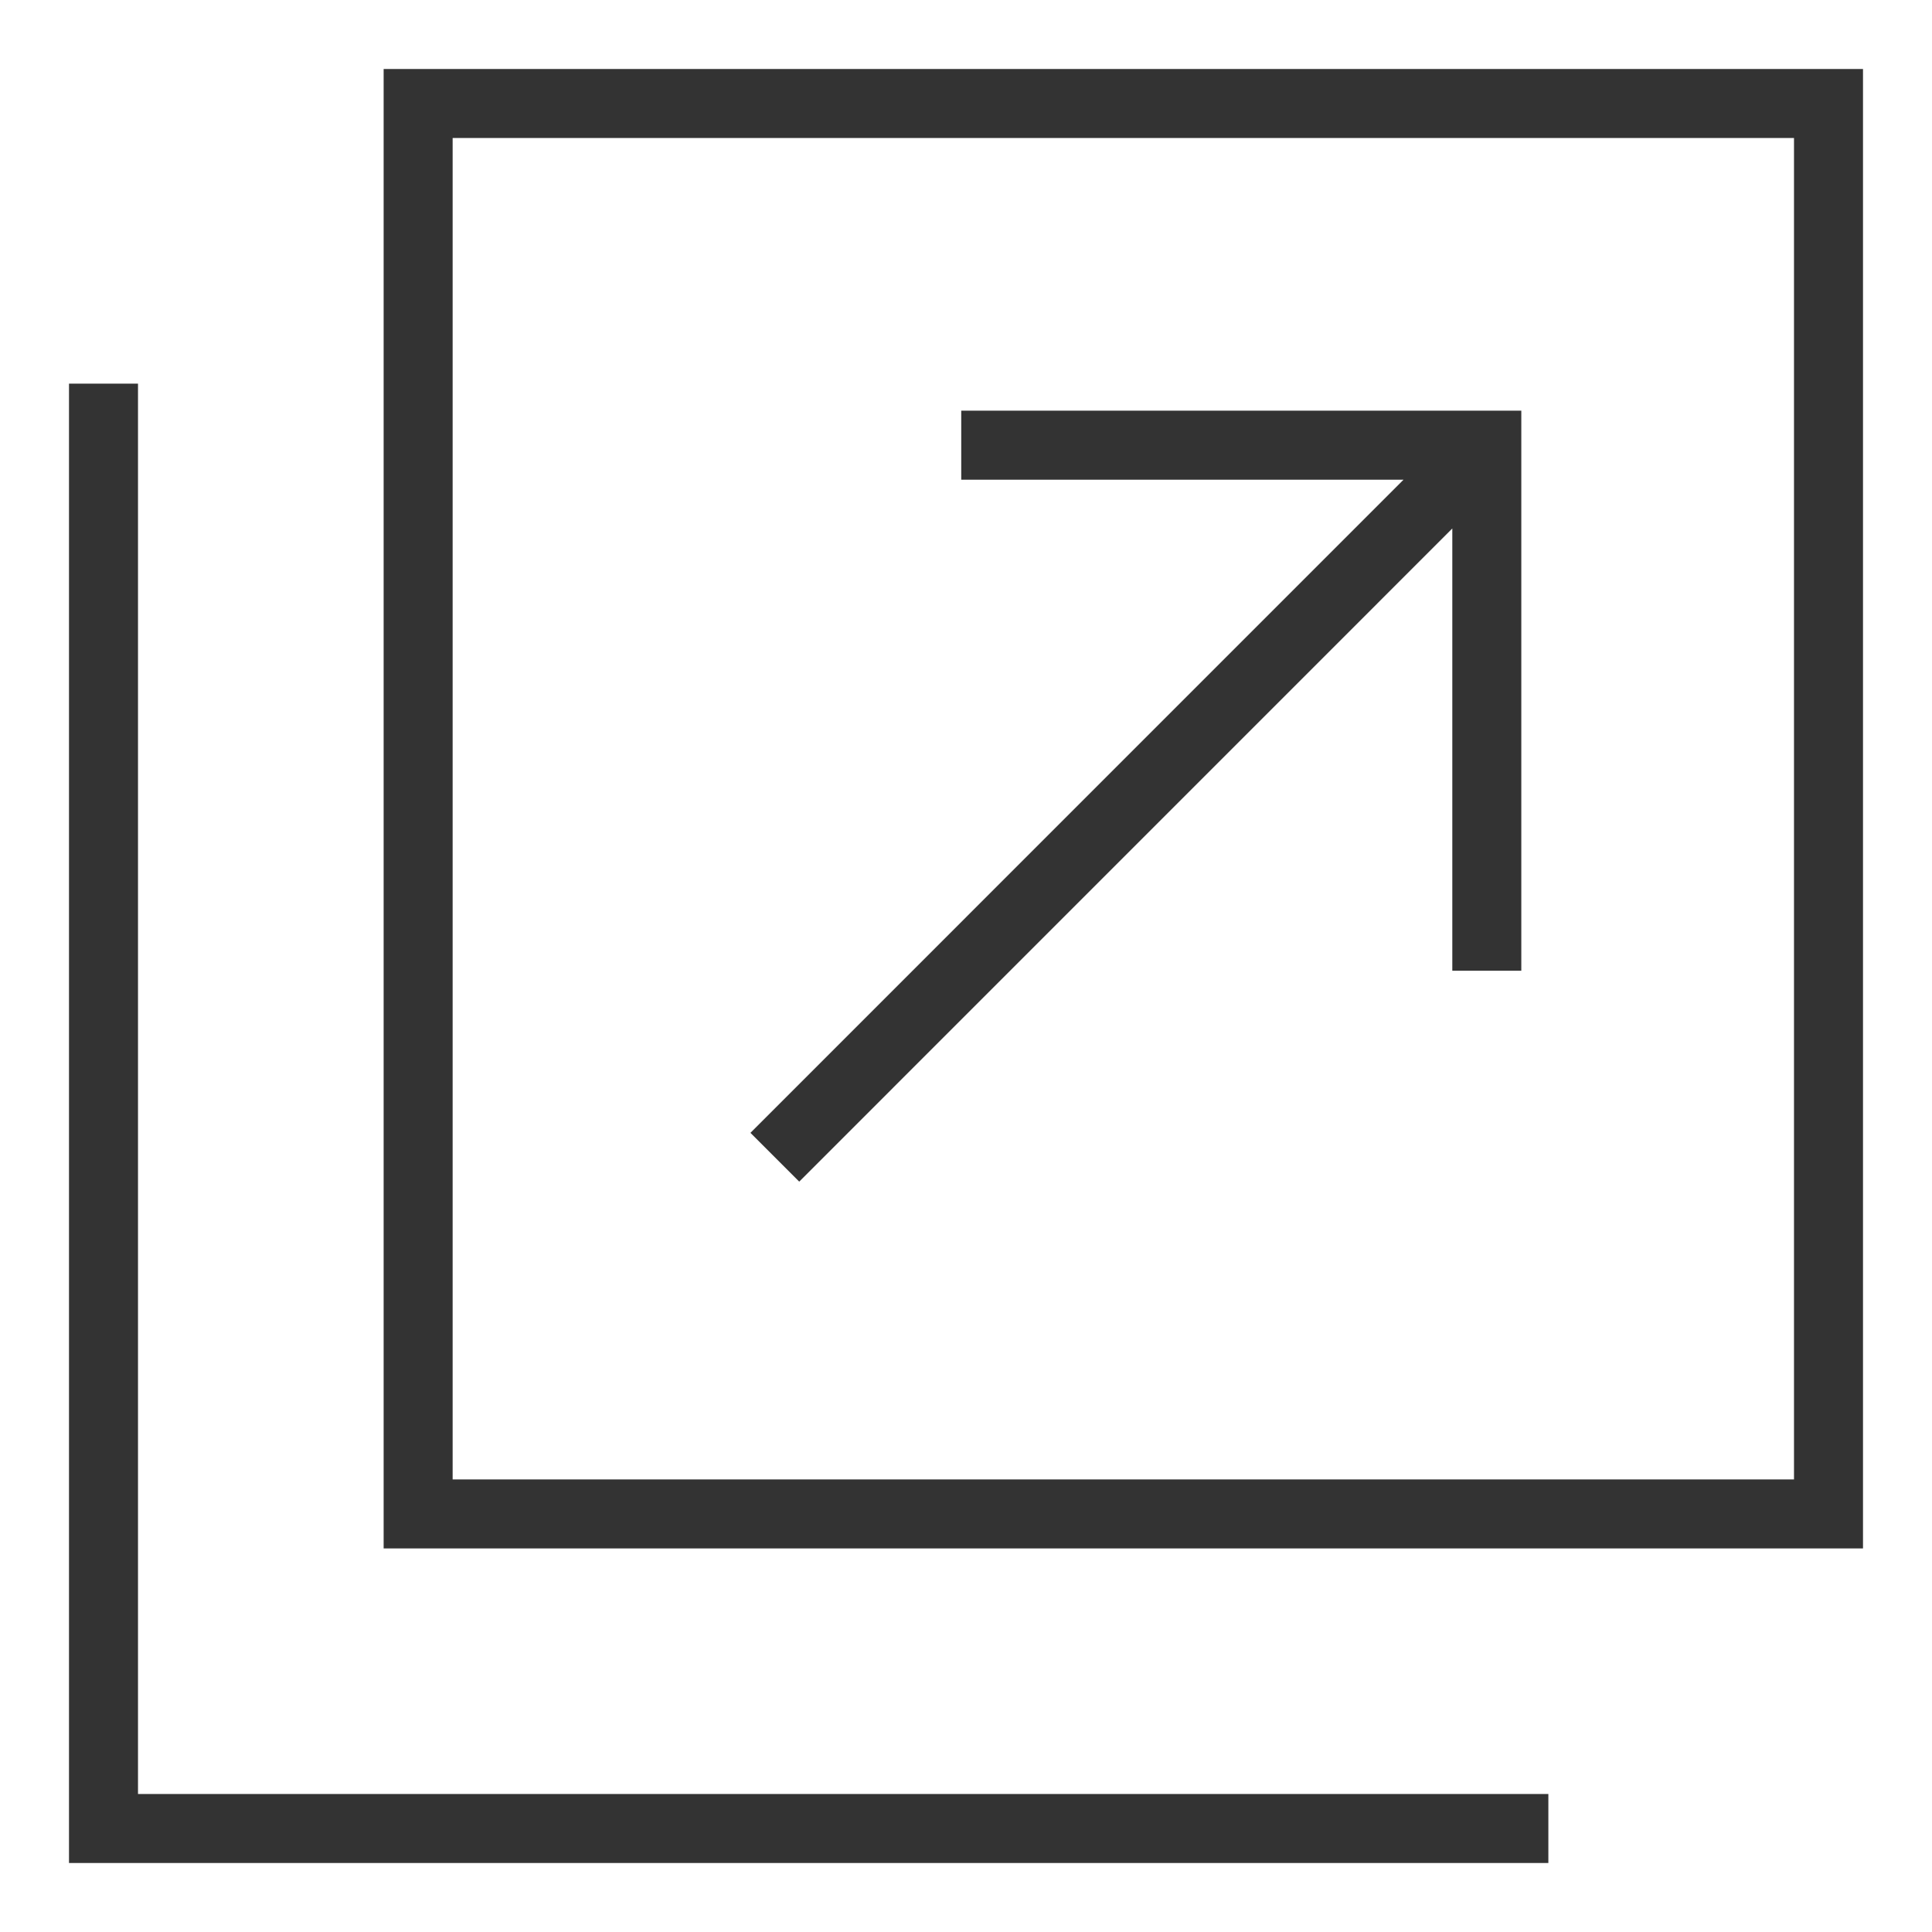<?xml version="1.0" encoding="utf-8"?>
<!-- Generator: Adobe Illustrator 15.1.0, SVG Export Plug-In  -->
<!DOCTYPE svg PUBLIC "-//W3C//DTD SVG 1.1//EN" "http://www.w3.org/Graphics/SVG/1.1/DTD/svg11.dtd">
<svg version="1.1"
	 xmlns="http://www.w3.org/2000/svg" xmlns:xlink="http://www.w3.org/1999/xlink" xmlns:a="http://ns.adobe.com/AdobeSVGViewerExtensions/3.0/"
	 x="0px" y="0px" width="28px" height="28px" viewBox="-1 -1 28 28" enable-background="new -1 -1 28 28" xml:space="preserve">
<defs>
</defs>
<polygon fill="#333333" points="1,4.56 0,4.56 0,26 21.44,26 21.44,25 1,25 "/>
<path fill="#333333" d="M4.56,0v21.441H26V0H4.56z M25,20.441H5.56V1H25V20.441z"/>
<polygon fill="#333333" points="10.583,16.125 20.048,6.659 20.048,13.069 21.048,13.069 21.048,4.952 12.931,4.952 12.931,5.952 
	19.341,5.952 9.876,15.418 "/>
</svg>
